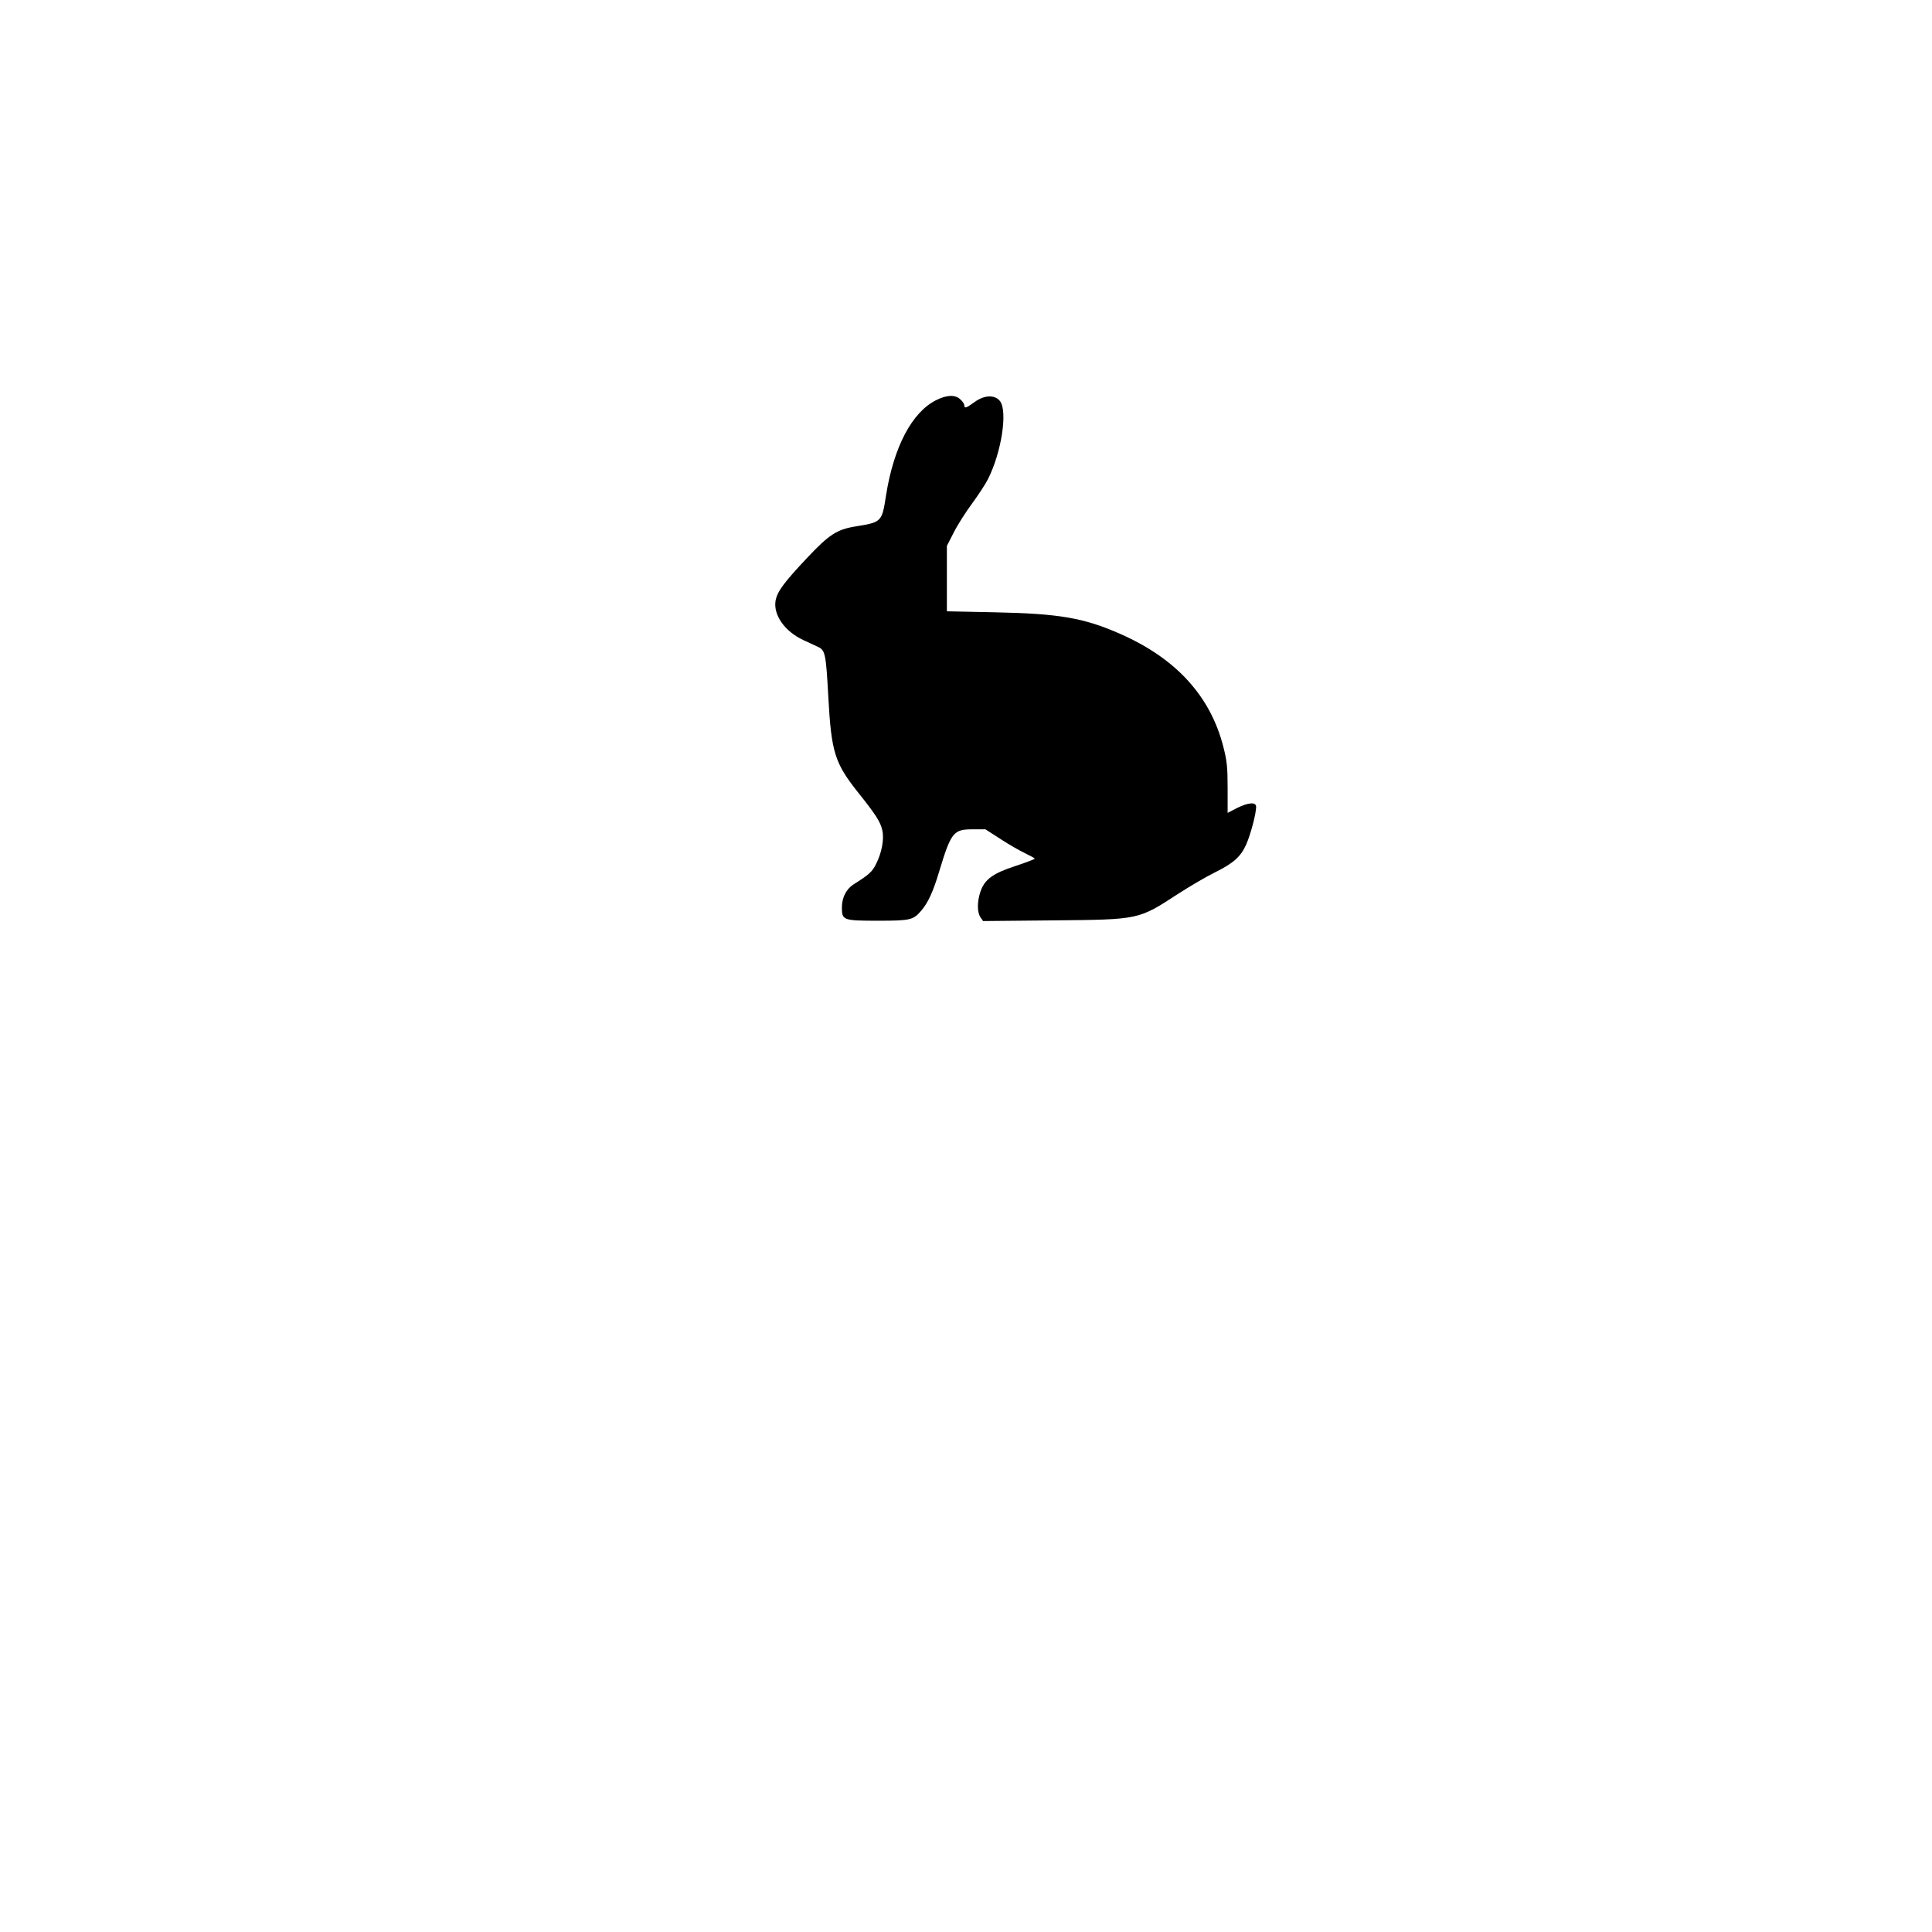 <?xml version="1.0" encoding="UTF-8" standalone="yes"?>
<svg version="1.0" xmlns="http://www.w3.org/2000/svg" width="304.8mm" height="304.8mm" viewBox="0 0 1152 1152" preserveAspectRatio="xMidYMid meet">
  <g transform="translate(0,1152) scale(0.1,-0.1)" fill="#000000" stroke="none">
    <path d="M5582 9134 c-144 -72 -253 -278 -299 -569 -24 -157 -26 -159 -182
-184 -111 -18 -158 -49 -288 -187 -142 -151 -180 -203 -189 -259 -12 -84 56
-180 165 -231 31 -14 71 -33 88 -41 44 -20 48 -42 62 -298 18 -331 38 -395
179 -572 106 -133 132 -174 143 -224 12 -52 -3 -134 -38 -202 -22 -45 -42 -63
-133 -120 -44 -28 -70 -79 -70 -138 0 -76 7 -79 214 -79 195 0 212 4 260 61
40 47 70 112 105 229 72 238 86 255 200 255 l77 0 90 -58 c49 -32 115 -70 147
-85 31 -15 57 -29 57 -32 0 -3 -52 -23 -116 -44 -135 -44 -183 -80 -208 -153
-20 -60 -20 -122 0 -152 l16 -23 417 4 c518 5 507 3 747 159 70 45 167 102
216 126 113 56 155 93 189 168 26 59 59 183 59 224 0 30 -45 27 -114 -7 l-56
-29 0 147 c0 124 -4 163 -25 245 -77 304 -282 529 -617 676 -216 95 -362 120
-743 128 l-289 6 0 195 0 195 41 80 c22 44 72 123 111 175 38 52 81 118 94
145 80 160 117 402 71 463 -30 40 -95 37 -153 -6 -48 -35 -60 -39 -60 -19 0 8
-10 23 -23 35 -31 30 -81 28 -145 -4z"/>
  </g>
</svg>